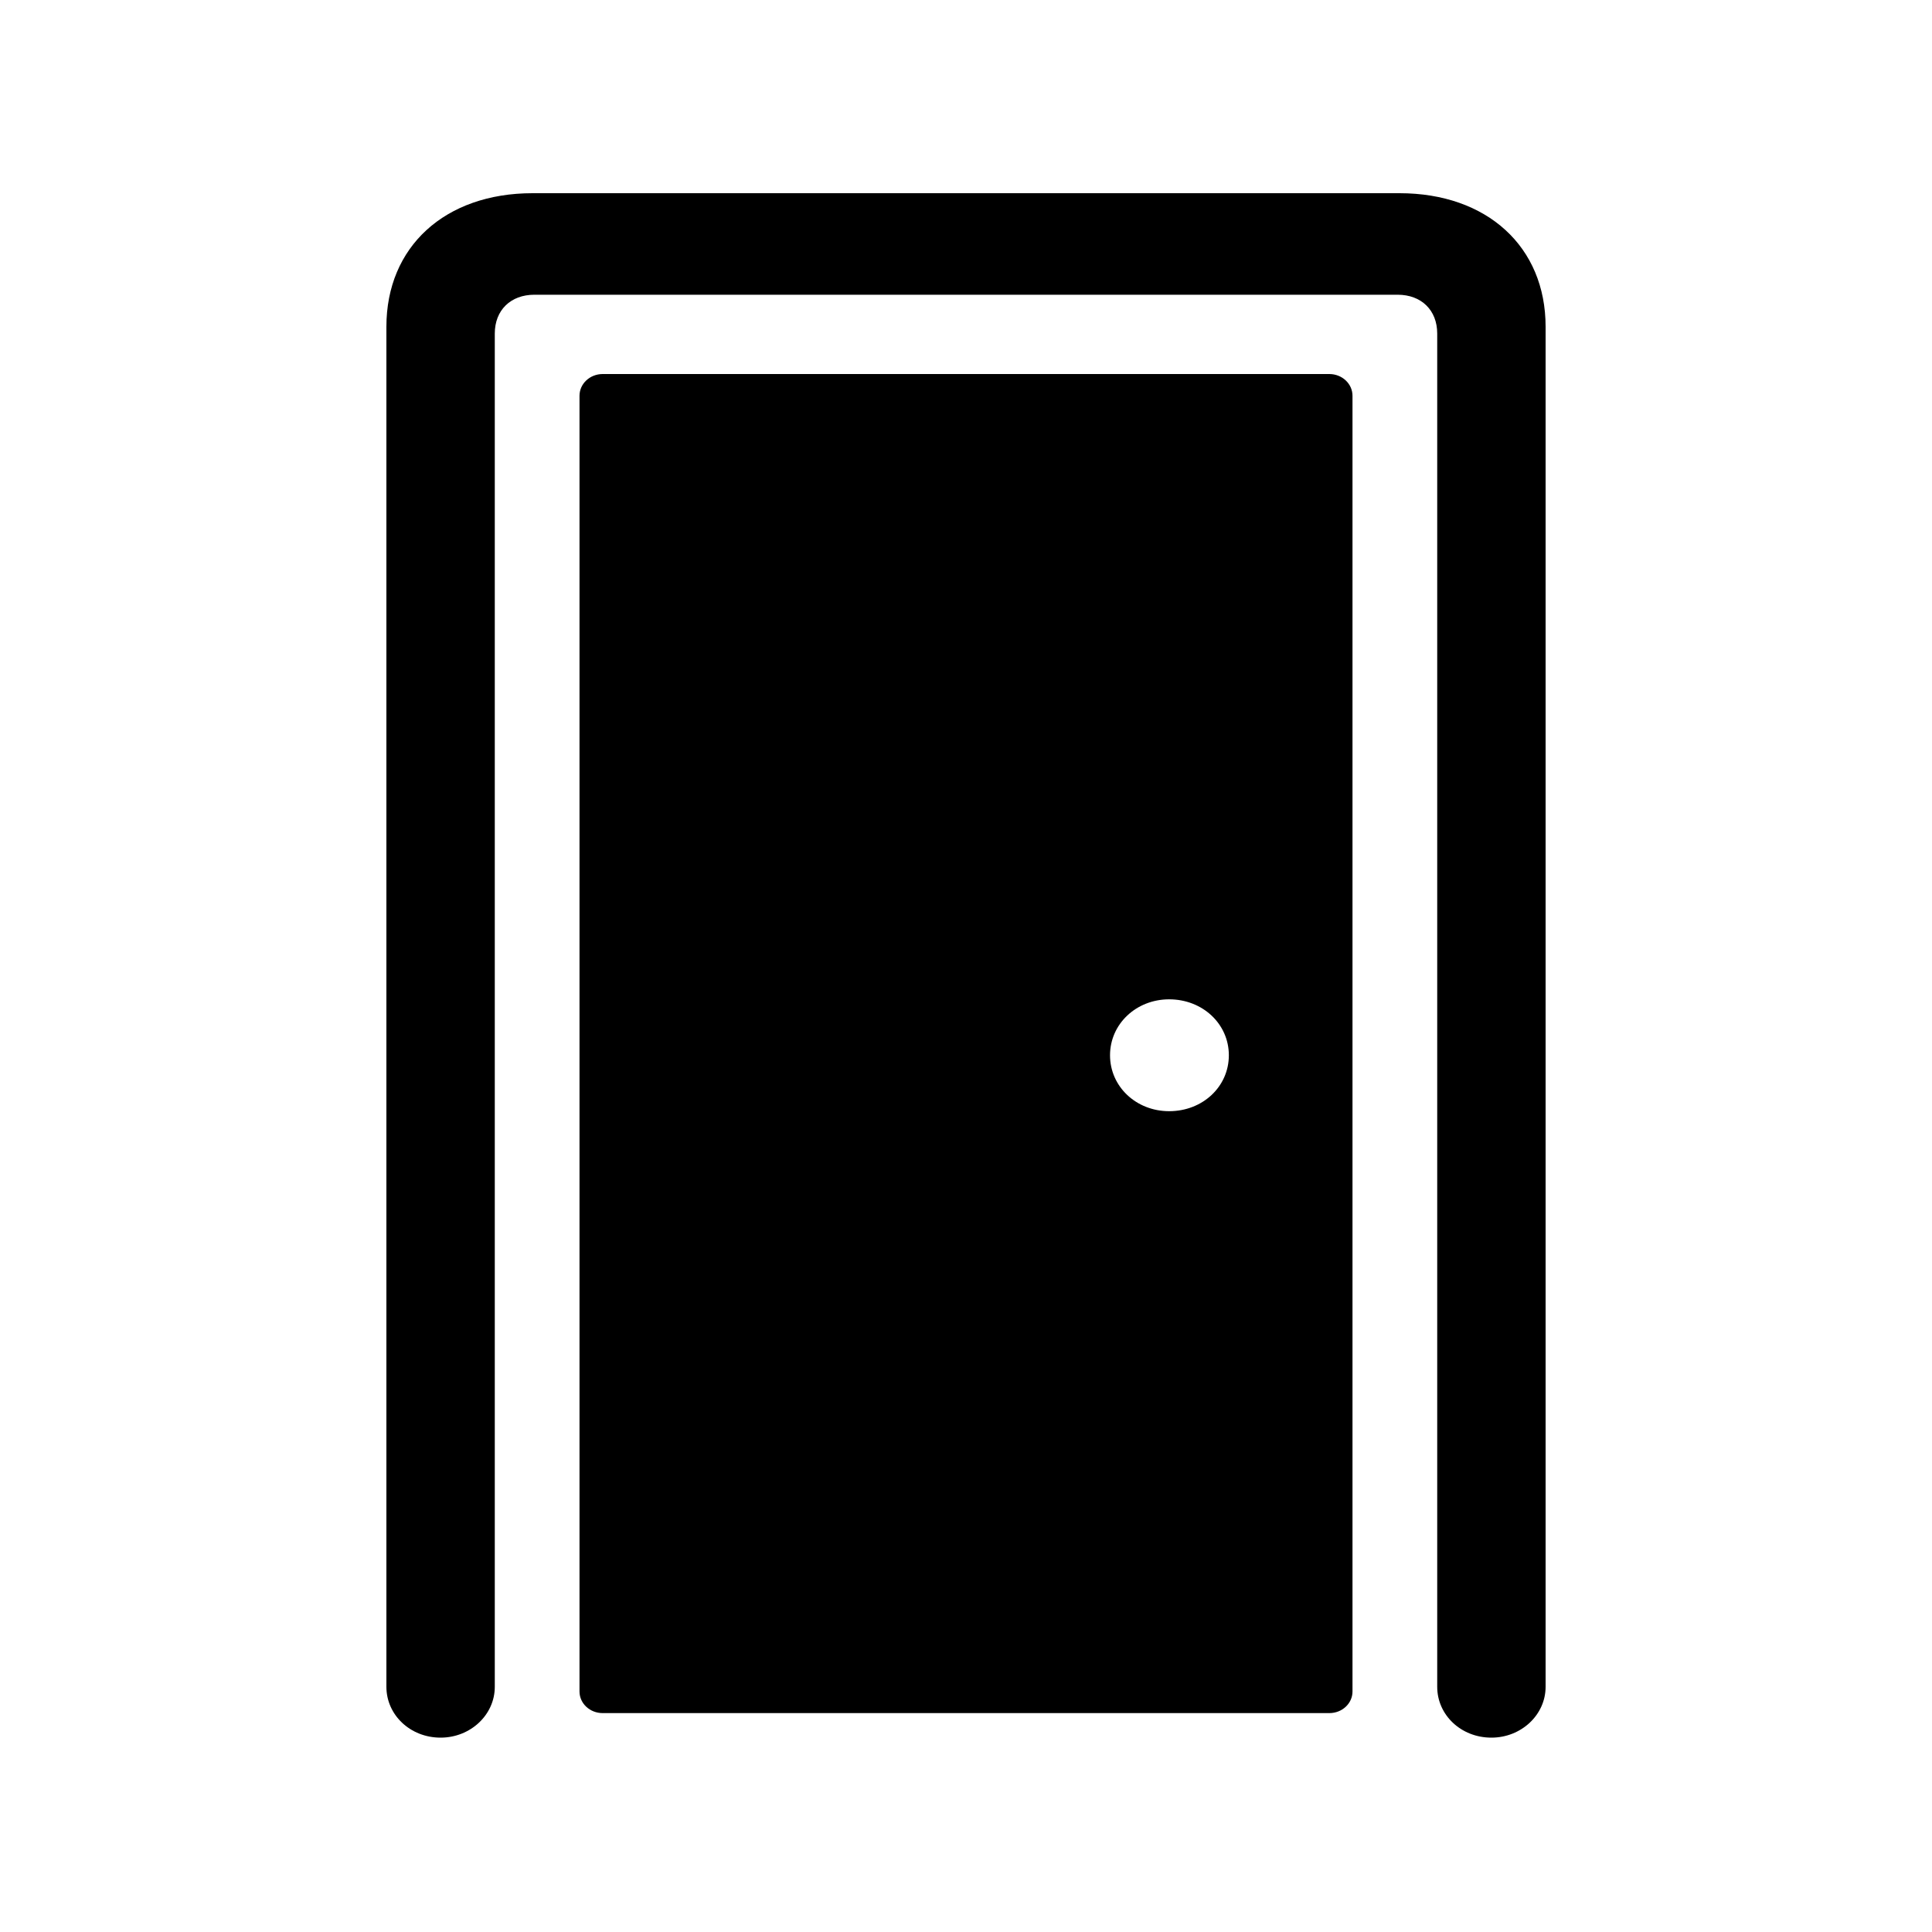 <svg width="20" height="20" viewBox="0 0 20 20" fill="none" xmlns="http://www.w3.org/2000/svg">
<g clip-path="url(#clip0_392_842)">
<path d="M4.561 17.988C4.87 17.988 5.122 17.752 5.122 17.462V3.453C5.122 3.211 5.286 3.051 5.532 3.051H14.468C14.714 3.051 14.878 3.211 14.878 3.453V17.462C14.878 17.752 15.123 17.988 15.439 17.988C15.748 17.988 16 17.752 16 17.462V3.382C16 2.555 15.395 2 14.487 2H5.513C4.605 2 4 2.555 4 3.382V17.462C4 17.752 4.246 17.988 4.561 17.988Z" fill="black"/>
<path d="M6.239 17.734H13.761C13.894 17.734 14.001 17.634 14.001 17.51V4.097C14.001 3.973 13.894 3.872 13.761 3.872H6.239C6.106 3.872 5.999 3.973 5.999 4.097V17.51C5.999 17.634 6.106 17.734 6.239 17.734ZM12.103 11.503C11.762 11.503 11.491 11.249 11.491 10.924C11.491 10.6 11.762 10.345 12.103 10.345C12.45 10.345 12.721 10.6 12.721 10.924C12.721 11.249 12.45 11.503 12.103 11.503Z" fill="black"/>
</g>
<defs>
<clipPath id="clip0_392_842">
<rect width="12" height="16" fill="white" transform="translate(4 2)"/>
</clipPath>
</defs>
</svg>
